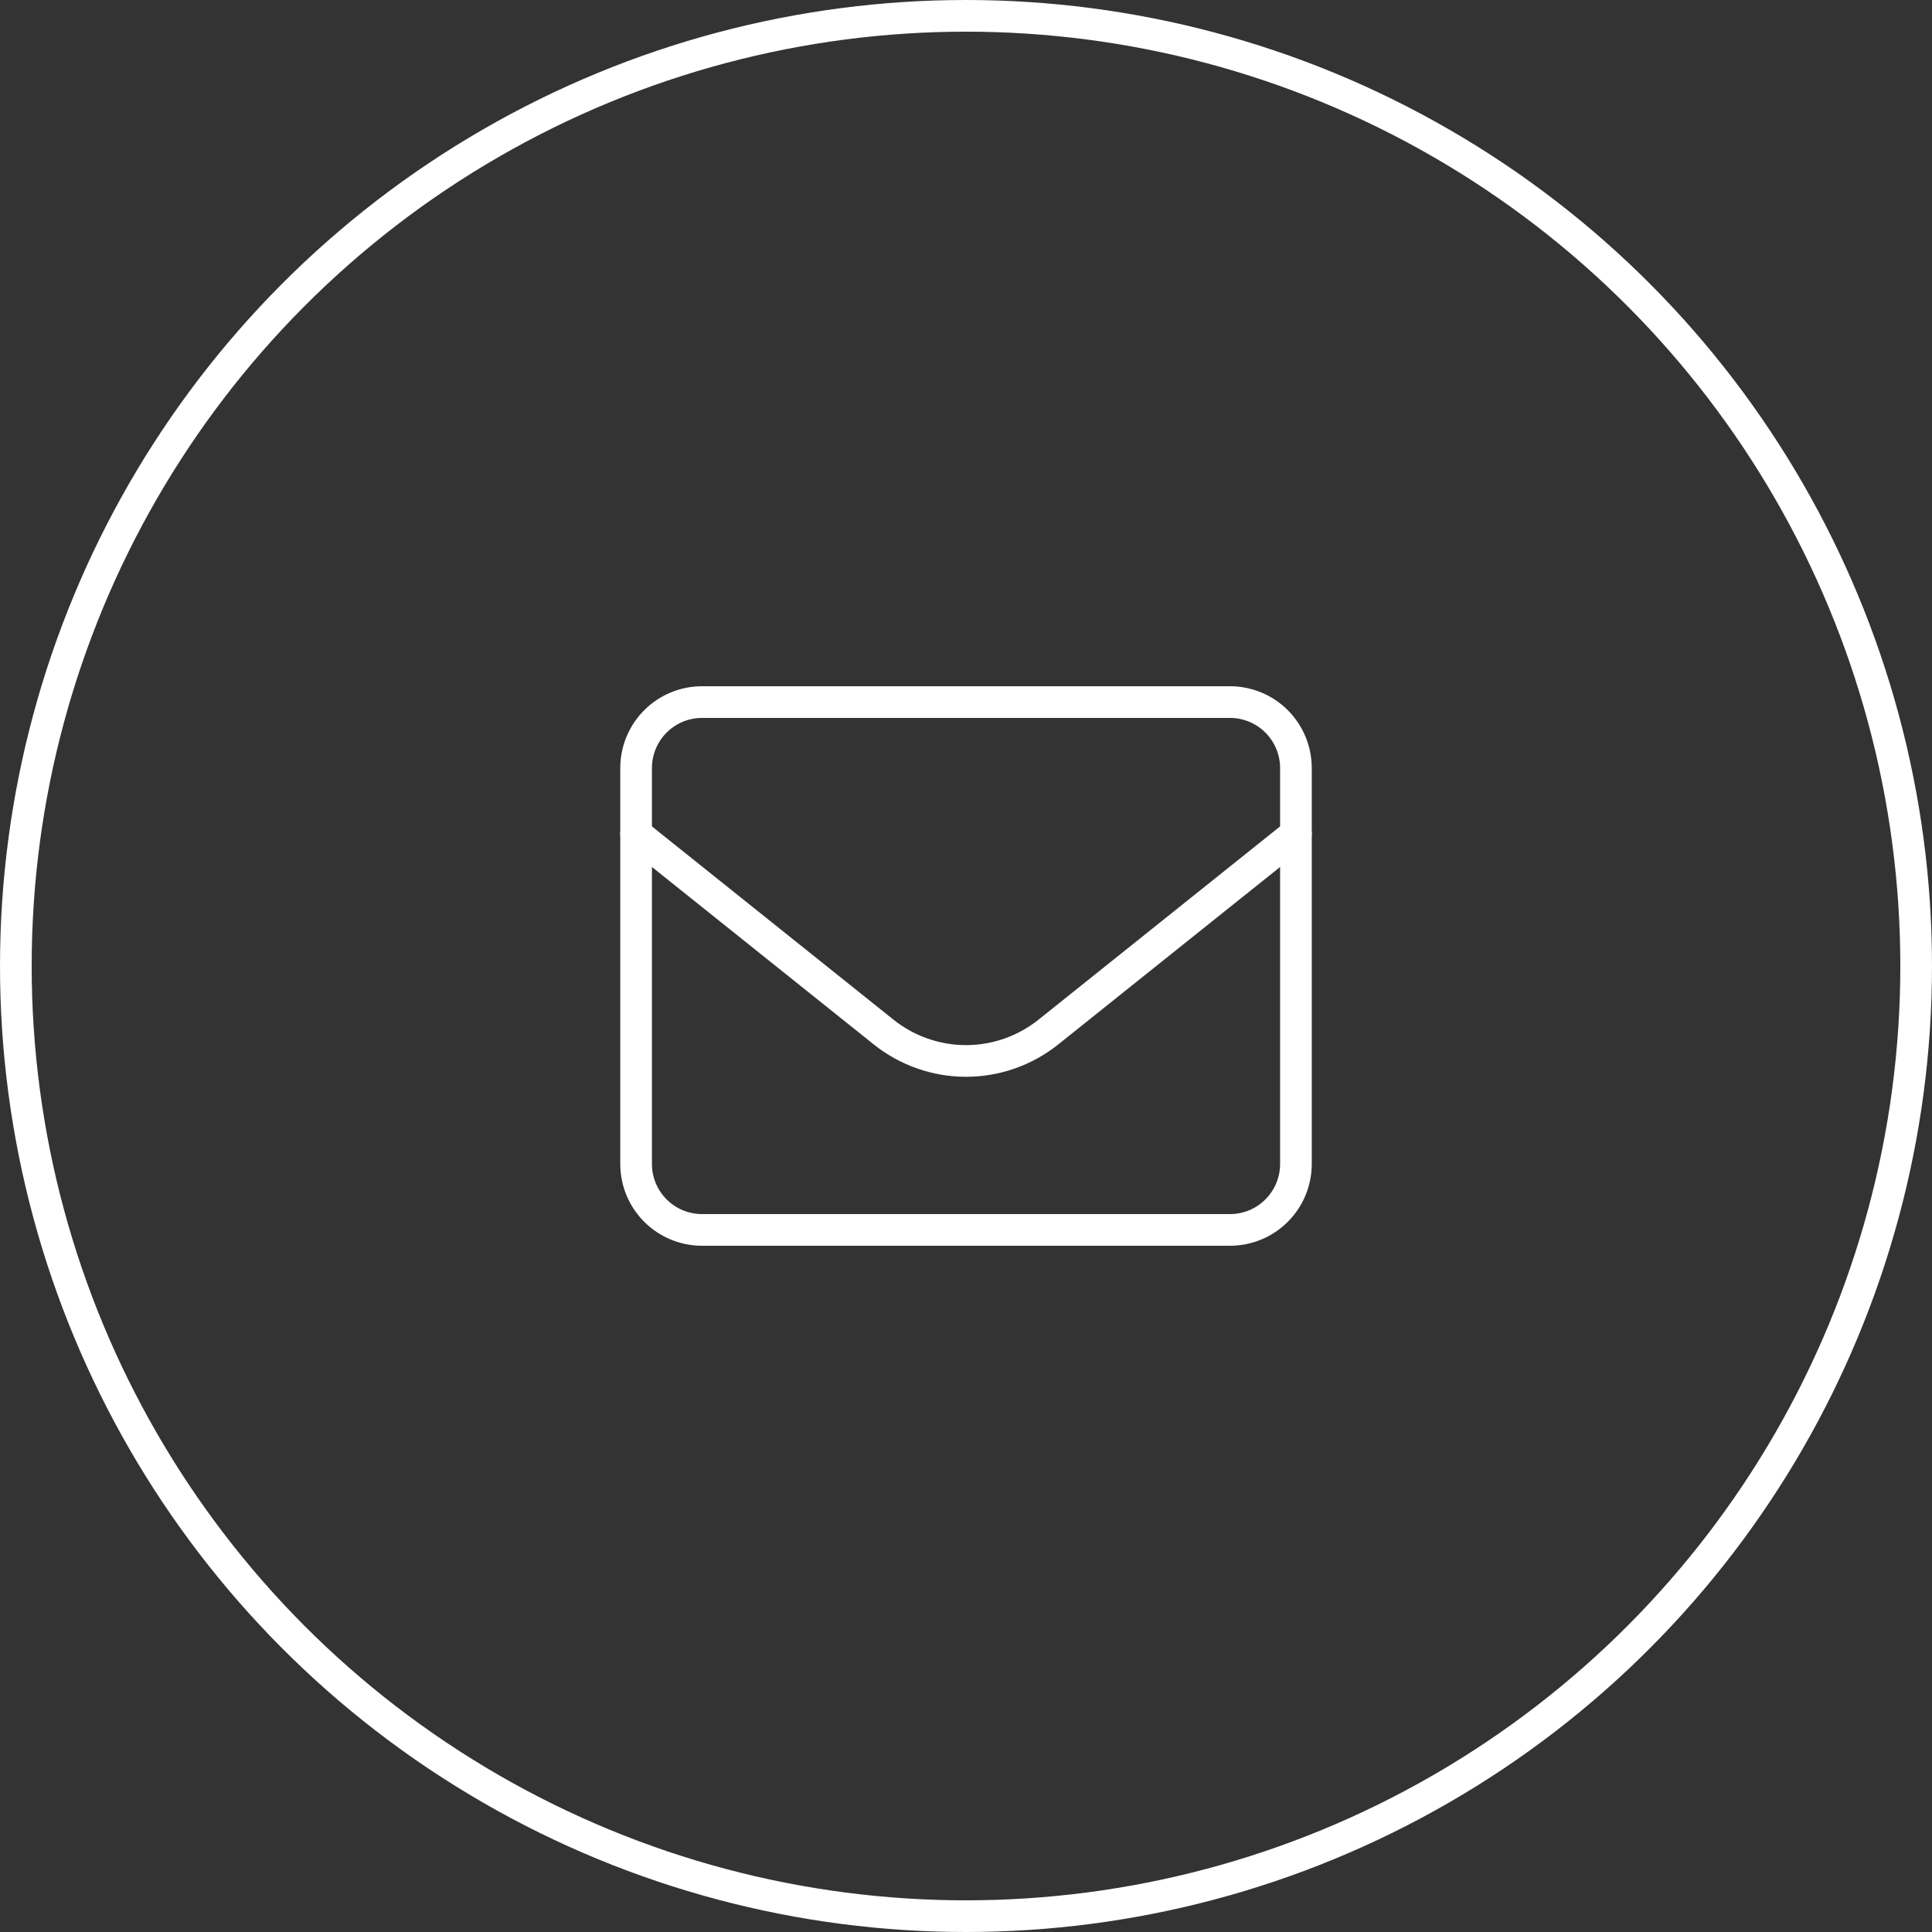 <svg width="61" height="61" viewBox="0 0 61 61" fill="none" xmlns="http://www.w3.org/2000/svg">
<rect x="0" y="0" width="61" height="61" fill="#333333" stroke="none"/>
<circle cx="30.5" cy="30.5" r="30" stroke="white"/>
<path d="M20.084 24.25C20.084 23.698 20.303 23.168 20.694 22.777C21.084 22.386 21.614 22.167 22.167 22.167H38.834C39.386 22.167 39.916 22.386 40.307 22.777C40.697 23.168 40.917 23.698 40.917 24.25V36.75C40.917 37.303 40.697 37.832 40.307 38.223C39.916 38.614 39.386 38.833 38.834 38.833H22.167C21.614 38.833 21.084 38.614 20.694 38.223C20.303 37.832 20.084 37.303 20.084 36.75V24.25Z" stroke="white" stroke-linecap="round" stroke-linejoin="round"/>
<path d="M20.084 26.333L27.897 32.584C28.636 33.175 29.554 33.498 30.5 33.498C31.446 33.498 32.364 33.175 33.103 32.584L40.917 26.333" stroke="white" stroke-linecap="round" stroke-linejoin="round"/>
</svg>
